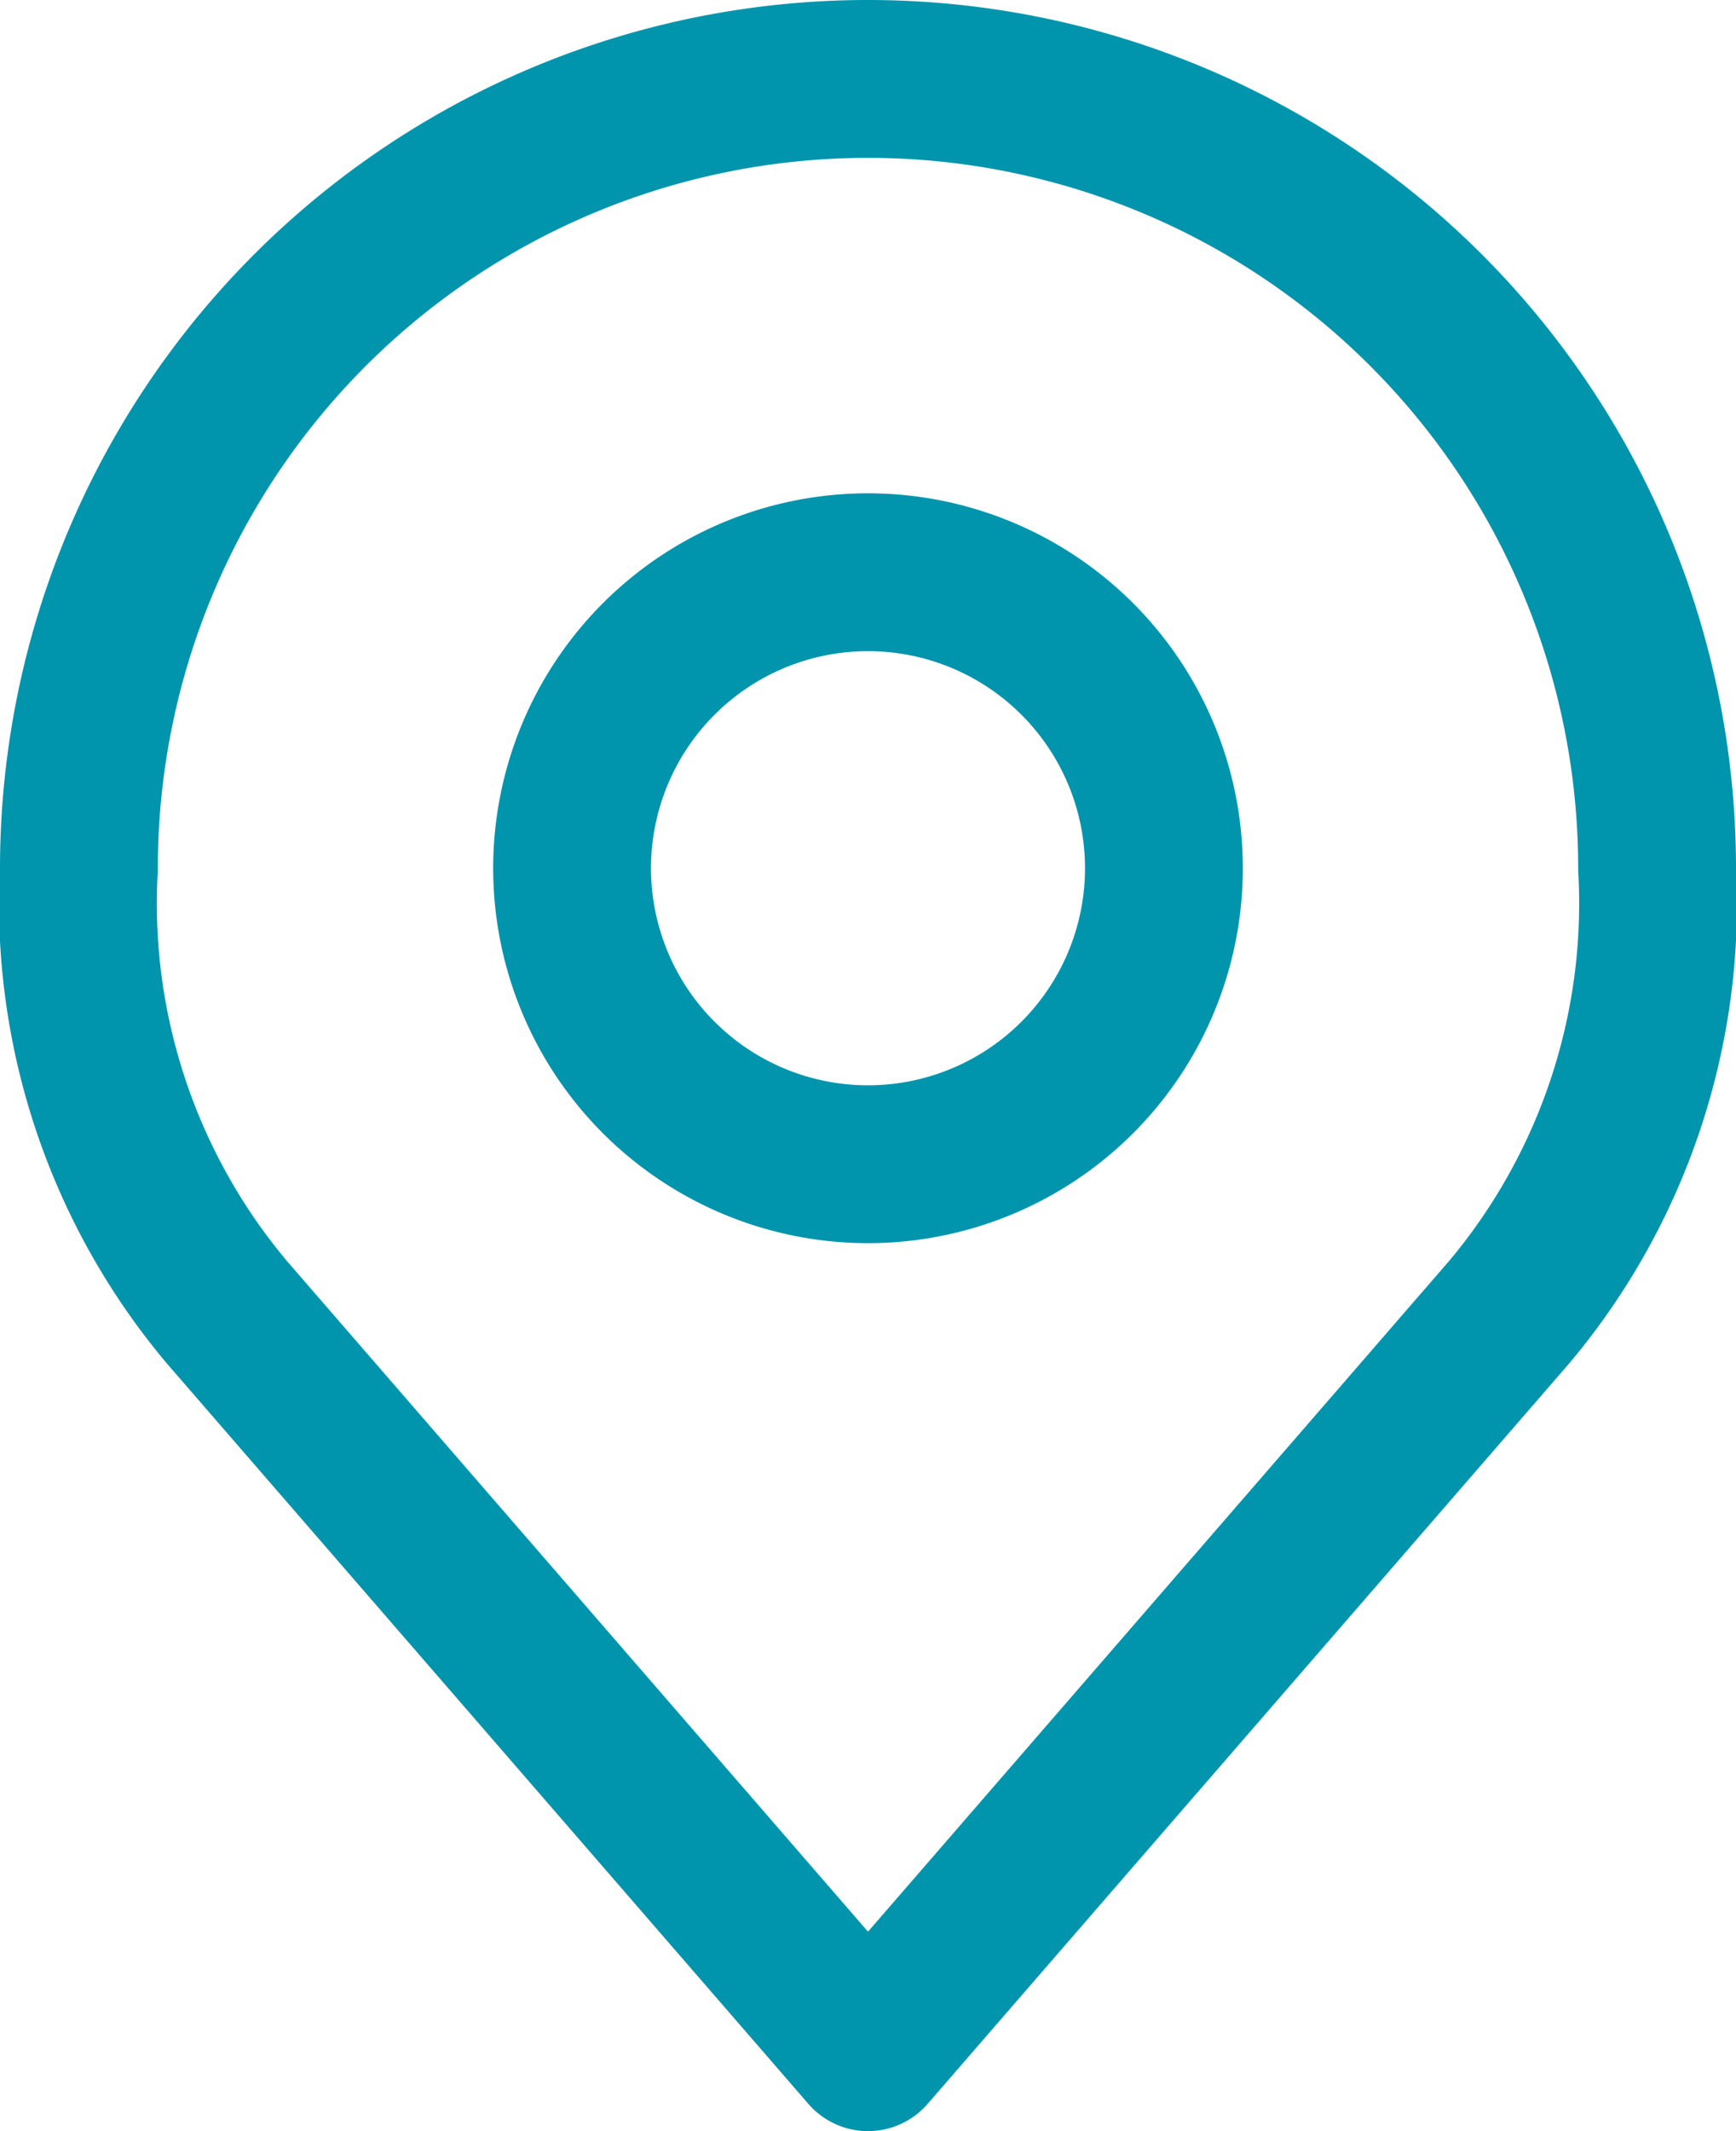 <svg xmlns="http://www.w3.org/2000/svg" width="17.6" height="21.6" viewBox="0 0 17.6 21.6">
  <g id="Icon_akar-location" data-name="Icon akar-location" transform="translate(-3.2 -1.2)">
    <path id="Caminho_4" data-name="Caminho 4" d="M15,10a3,3,0,1,1-3-3,3,3,0,0,1,3,3Z" fill="none" stroke="#0095ad" stroke-linecap="round" stroke-linejoin="round" stroke-width="1.6"/>
    <path id="Caminho_5" data-name="Caminho 5" d="M12,2a8,8,0,0,0-8,8,6.438,6.438,0,0,0,1.5,4.5L12,22l6.5-7.5A6.438,6.438,0,0,0,20,10,8,8,0,0,0,12,2Z" fill="none" stroke="#0095ad" stroke-linecap="round" stroke-linejoin="round" stroke-width="1.6"/>
  </g>
</svg>
